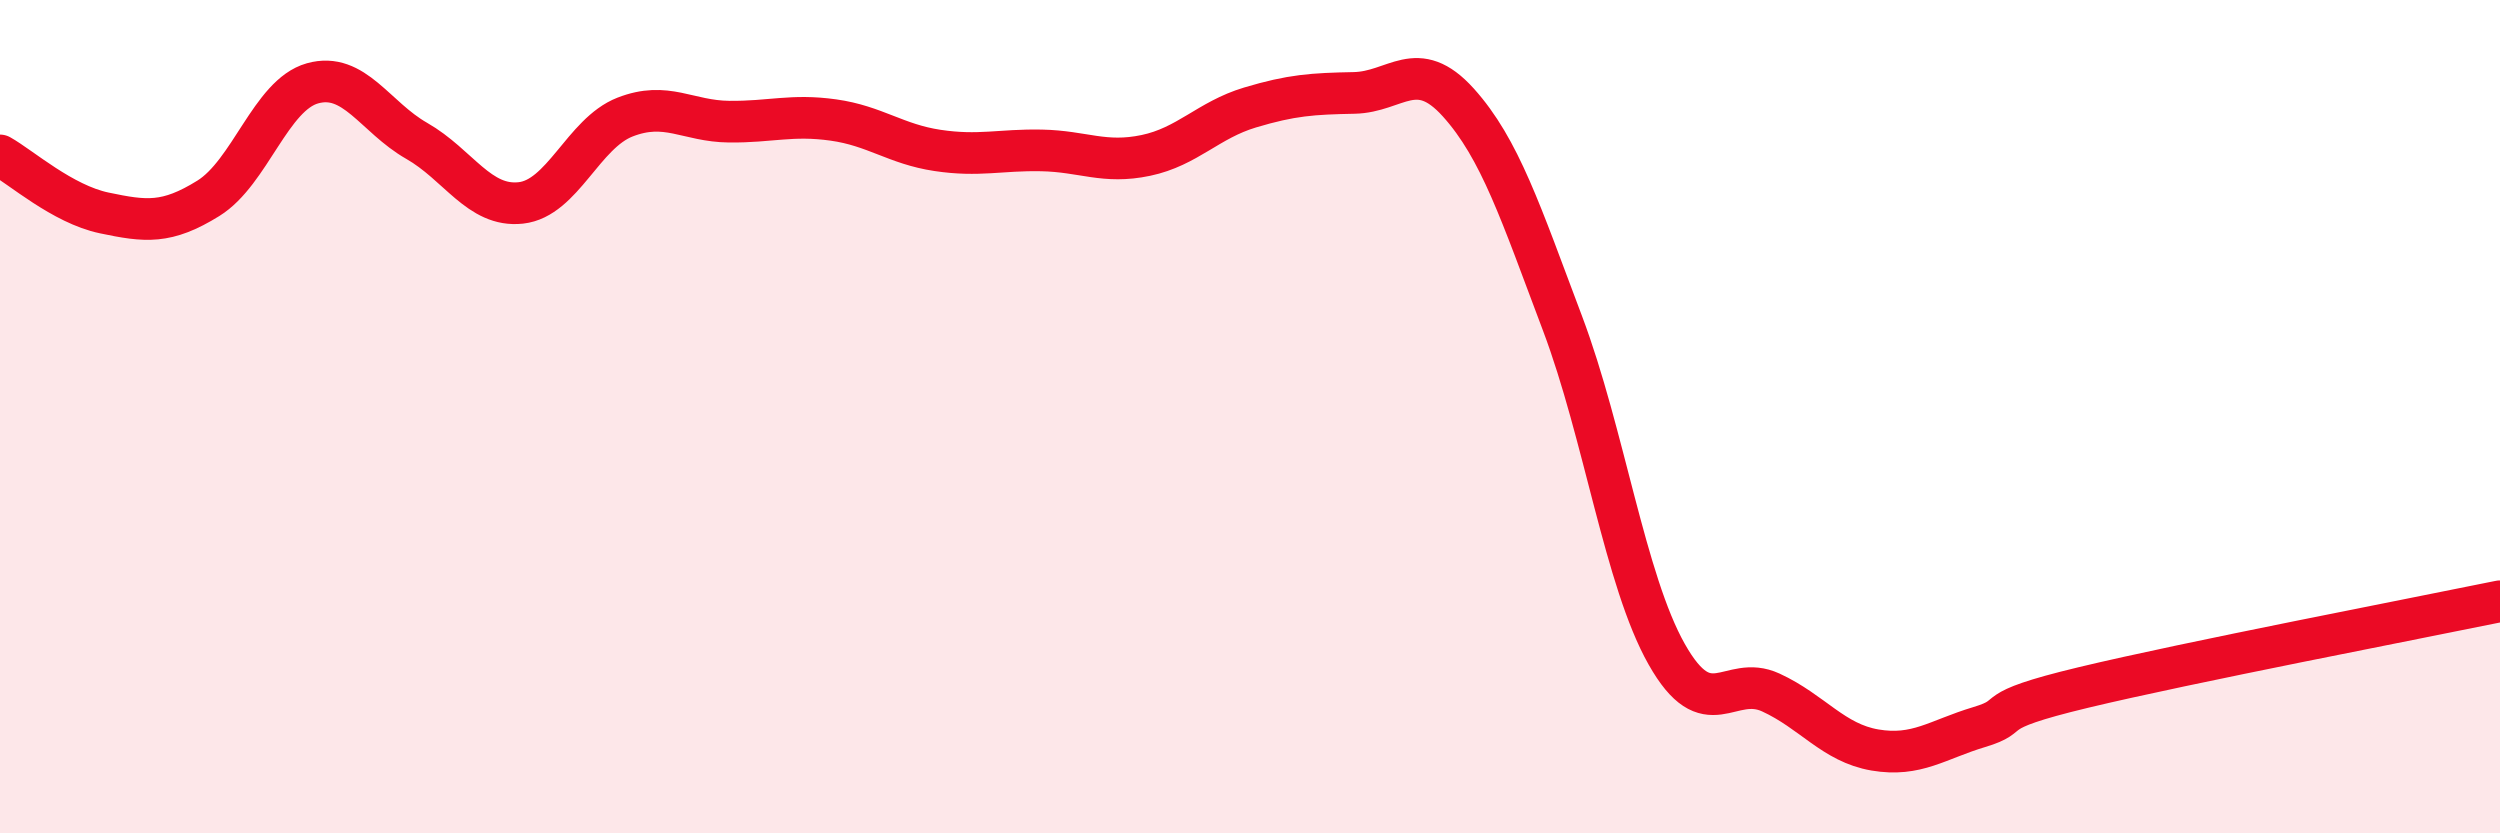 
    <svg width="60" height="20" viewBox="0 0 60 20" xmlns="http://www.w3.org/2000/svg">
      <path
        d="M 0,3.73 C 0.5,4.01 1.5,4.9 2.5,5.11 C 3.5,5.32 4,5.38 5,4.76 C 6,4.14 6.5,2.28 7.5,2 C 8.5,1.72 9,2.81 10,3.38 C 11,3.95 11.5,4.98 12.5,4.87 C 13.5,4.76 14,3.2 15,2.81 C 16,2.42 16.5,2.91 17.5,2.92 C 18.5,2.93 19,2.74 20,2.88 C 21,3.02 21.5,3.46 22.5,3.61 C 23.5,3.76 24,3.59 25,3.61 C 26,3.63 26.5,3.94 27.5,3.73 C 28.5,3.52 29,2.88 30,2.58 C 31,2.28 31.5,2.25 32.5,2.23 C 33.5,2.21 34,1.35 35,2.46 C 36,3.57 36.5,5.11 37.5,7.76 C 38.5,10.41 39,13.93 40,15.7 C 41,17.47 41.5,16.16 42.5,16.62 C 43.5,17.08 44,17.83 45,18 C 46,18.17 46.5,17.75 47.5,17.45 C 48.5,17.15 47.5,17.1 50,16.5 C 52.5,15.9 58,14.84 60,14.43L60 20L0 20Z"
        fill="#EB0A25"
        opacity="0.1"
        stroke-linecap="round"
        stroke-linejoin="round"
      />
      <path
        d="M 0,3.73 C 0.5,4.01 1.5,4.9 2.5,5.11 C 3.5,5.32 4,5.38 5,4.76 C 6,4.14 6.5,2.28 7.5,2 C 8.5,1.72 9,2.81 10,3.38 C 11,3.95 11.5,4.98 12.5,4.87 C 13.5,4.76 14,3.2 15,2.81 C 16,2.42 16.5,2.91 17.5,2.92 C 18.5,2.93 19,2.74 20,2.88 C 21,3.02 21.5,3.46 22.5,3.61 C 23.5,3.76 24,3.59 25,3.61 C 26,3.63 26.5,3.94 27.5,3.73 C 28.5,3.52 29,2.88 30,2.58 C 31,2.28 31.5,2.25 32.5,2.23 C 33.5,2.21 34,1.35 35,2.46 C 36,3.57 36.5,5.11 37.5,7.76 C 38.5,10.41 39,13.93 40,15.7 C 41,17.47 41.5,16.16 42.5,16.62 C 43.5,17.08 44,17.83 45,18 C 46,18.17 46.5,17.75 47.5,17.45 C 48.5,17.15 47.5,17.1 50,16.5 C 52.5,15.9 58,14.84 60,14.43"
        stroke="#EB0A25"
        stroke-width="1"
        fill="none"
        stroke-linecap="round"
        stroke-linejoin="round"
      />
    </svg>
  